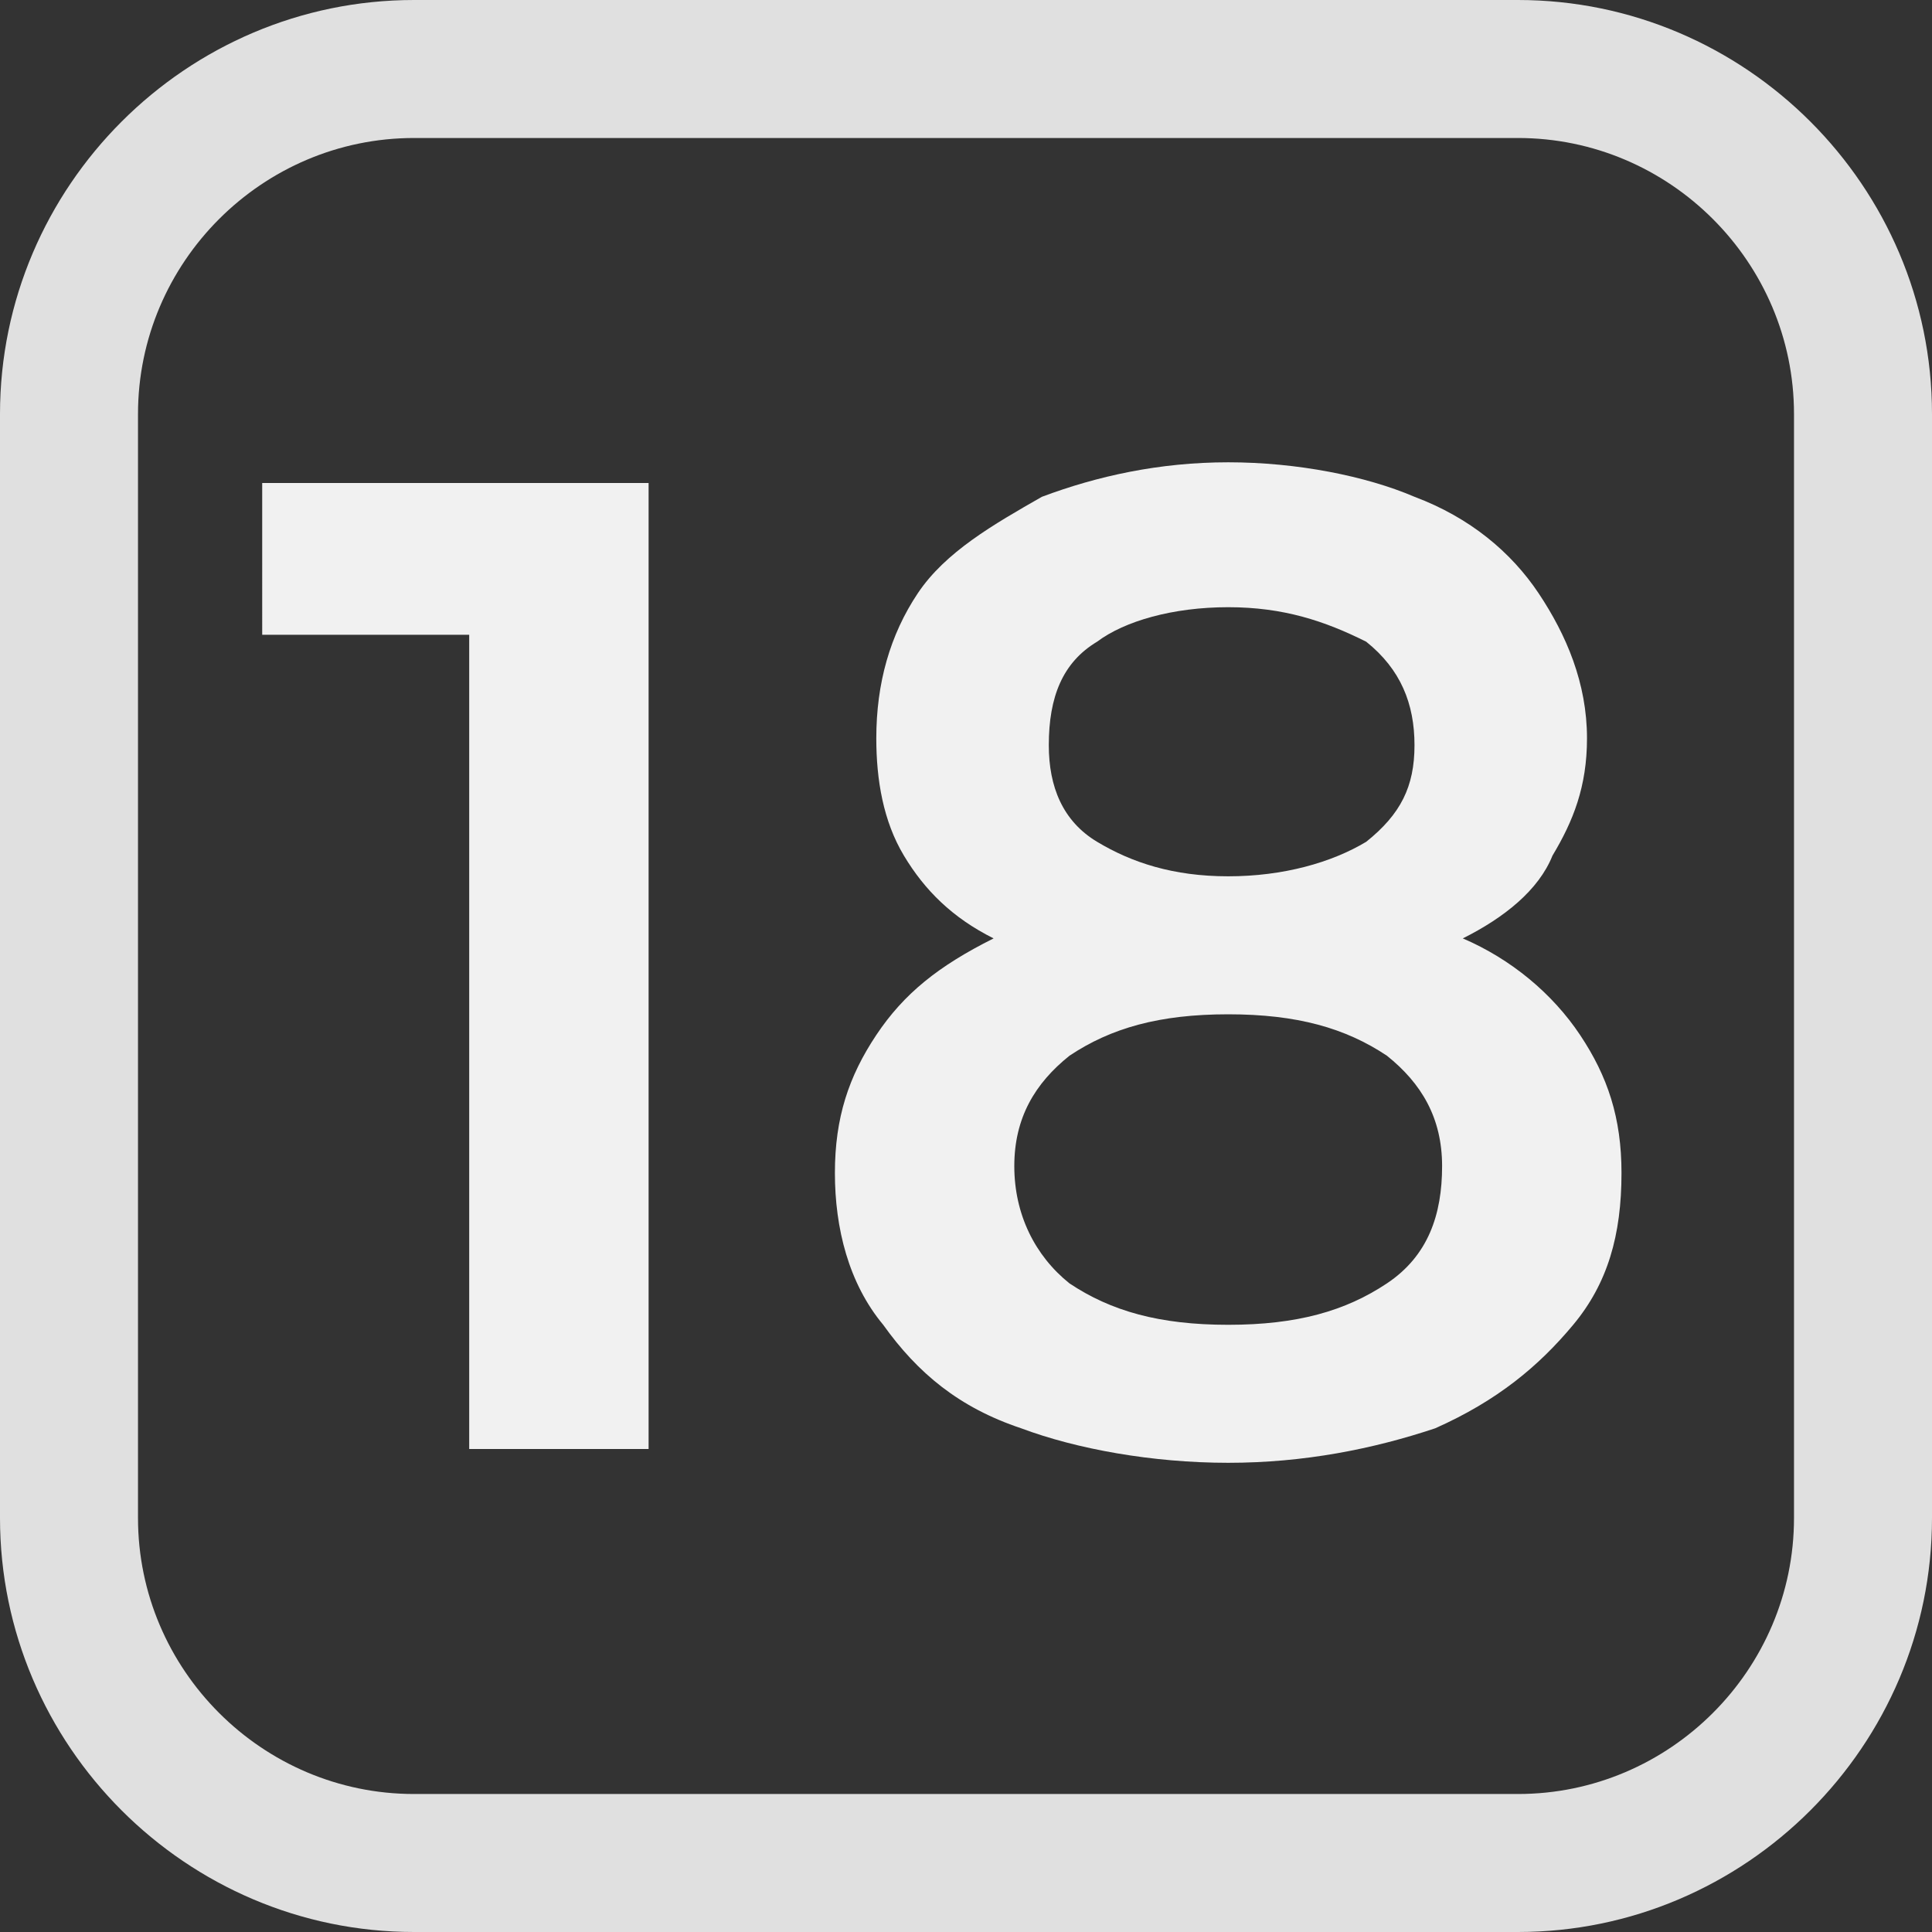 <?xml version="1.0" encoding="utf-8"?>
<!-- Generator: Adobe Illustrator 26.5.0, SVG Export Plug-In . SVG Version: 6.00 Build 0)  -->
<svg version="1.1" id="圖層_1" xmlns="http://www.w3.org/2000/svg" xmlns:xlink="http://www.w3.org/1999/xlink" x="0px" y="0px"
	 viewBox="0 0 28 28" style="enable-background:new 0 0 28 28;" xml:space="preserve">
<rect x="0" y="0" width="28" height="28" fill="#333333" stroke="none"/>
<style type="text/css">
	.st0{fill:#F1F1F1;}
	.st1{fill:#E0E0E0;}
</style>
<g>
	<path class="st0" d="M9.4,7v14H6.8V9.2h-3V7H9.4z M21.2,13.6c0.7,0.3,1.3,0.8,1.7,1.4c0.4,0.6,0.6,1.2,0.6,2c0,0.9-0.2,1.6-0.7,2.2
		c-0.5,0.6-1.1,1.1-2,1.5c-0.9,0.3-1.9,0.5-3,0.5c-1.1,0-2.2-0.2-3-0.5c-0.9-0.3-1.5-0.8-2-1.5c-0.5-0.6-0.7-1.4-0.7-2.2
		c0-0.8,0.2-1.4,0.6-2c0.4-0.6,0.9-1,1.7-1.4c-0.6-0.3-1-0.7-1.3-1.2c-0.3-0.5-0.4-1.1-0.4-1.7c0-0.8,0.2-1.5,0.6-2.1
		c0.4-0.6,1.1-1,1.8-1.4c0.8-0.3,1.7-0.5,2.7-0.5c1,0,2,0.2,2.7,0.5c0.8,0.3,1.4,0.8,1.8,1.4S23,9.9,23,10.7c0,0.7-0.2,1.2-0.5,1.7
		C22.3,12.9,21.8,13.3,21.2,13.6z M17.8,8.8c-0.8,0-1.5,0.2-1.9,0.5c-0.5,0.3-0.7,0.8-0.7,1.5c0,0.6,0.2,1.1,0.7,1.4
		c0.5,0.3,1.1,0.5,1.9,0.5c0.8,0,1.5-0.2,2-0.5c0.5-0.4,0.7-0.8,0.7-1.4c0-0.6-0.2-1.1-0.7-1.5C19.2,9,18.6,8.8,17.8,8.8z
		 M17.8,19.2c1,0,1.7-0.2,2.3-0.6c0.6-0.4,0.8-1,0.8-1.7c0-0.7-0.3-1.2-0.8-1.6c-0.6-0.4-1.3-0.6-2.3-0.6c-1,0-1.7,0.2-2.3,0.6
		c-0.5,0.4-0.8,0.9-0.8,1.6c0,0.7,0.3,1.3,0.8,1.7C16.1,19,16.8,19.2,17.8,19.2z"/>
</g>
<g>
	<path class="st1" d="M22,28H6c-3.3,0-6-2.7-6-6V6c0-3.3,2.7-6,6-6h16c3.3,0,6,2.7,6,6v16C28,25.3,25.3,28,22,28z M6,2
		C3.8,2,2,3.8,2,6v16c0,2.2,1.8,4,4,4h16c2.2,0,4-1.8,4-4V6c0-2.2-1.8-4-4-4H6z"/>
</g>
</svg>
